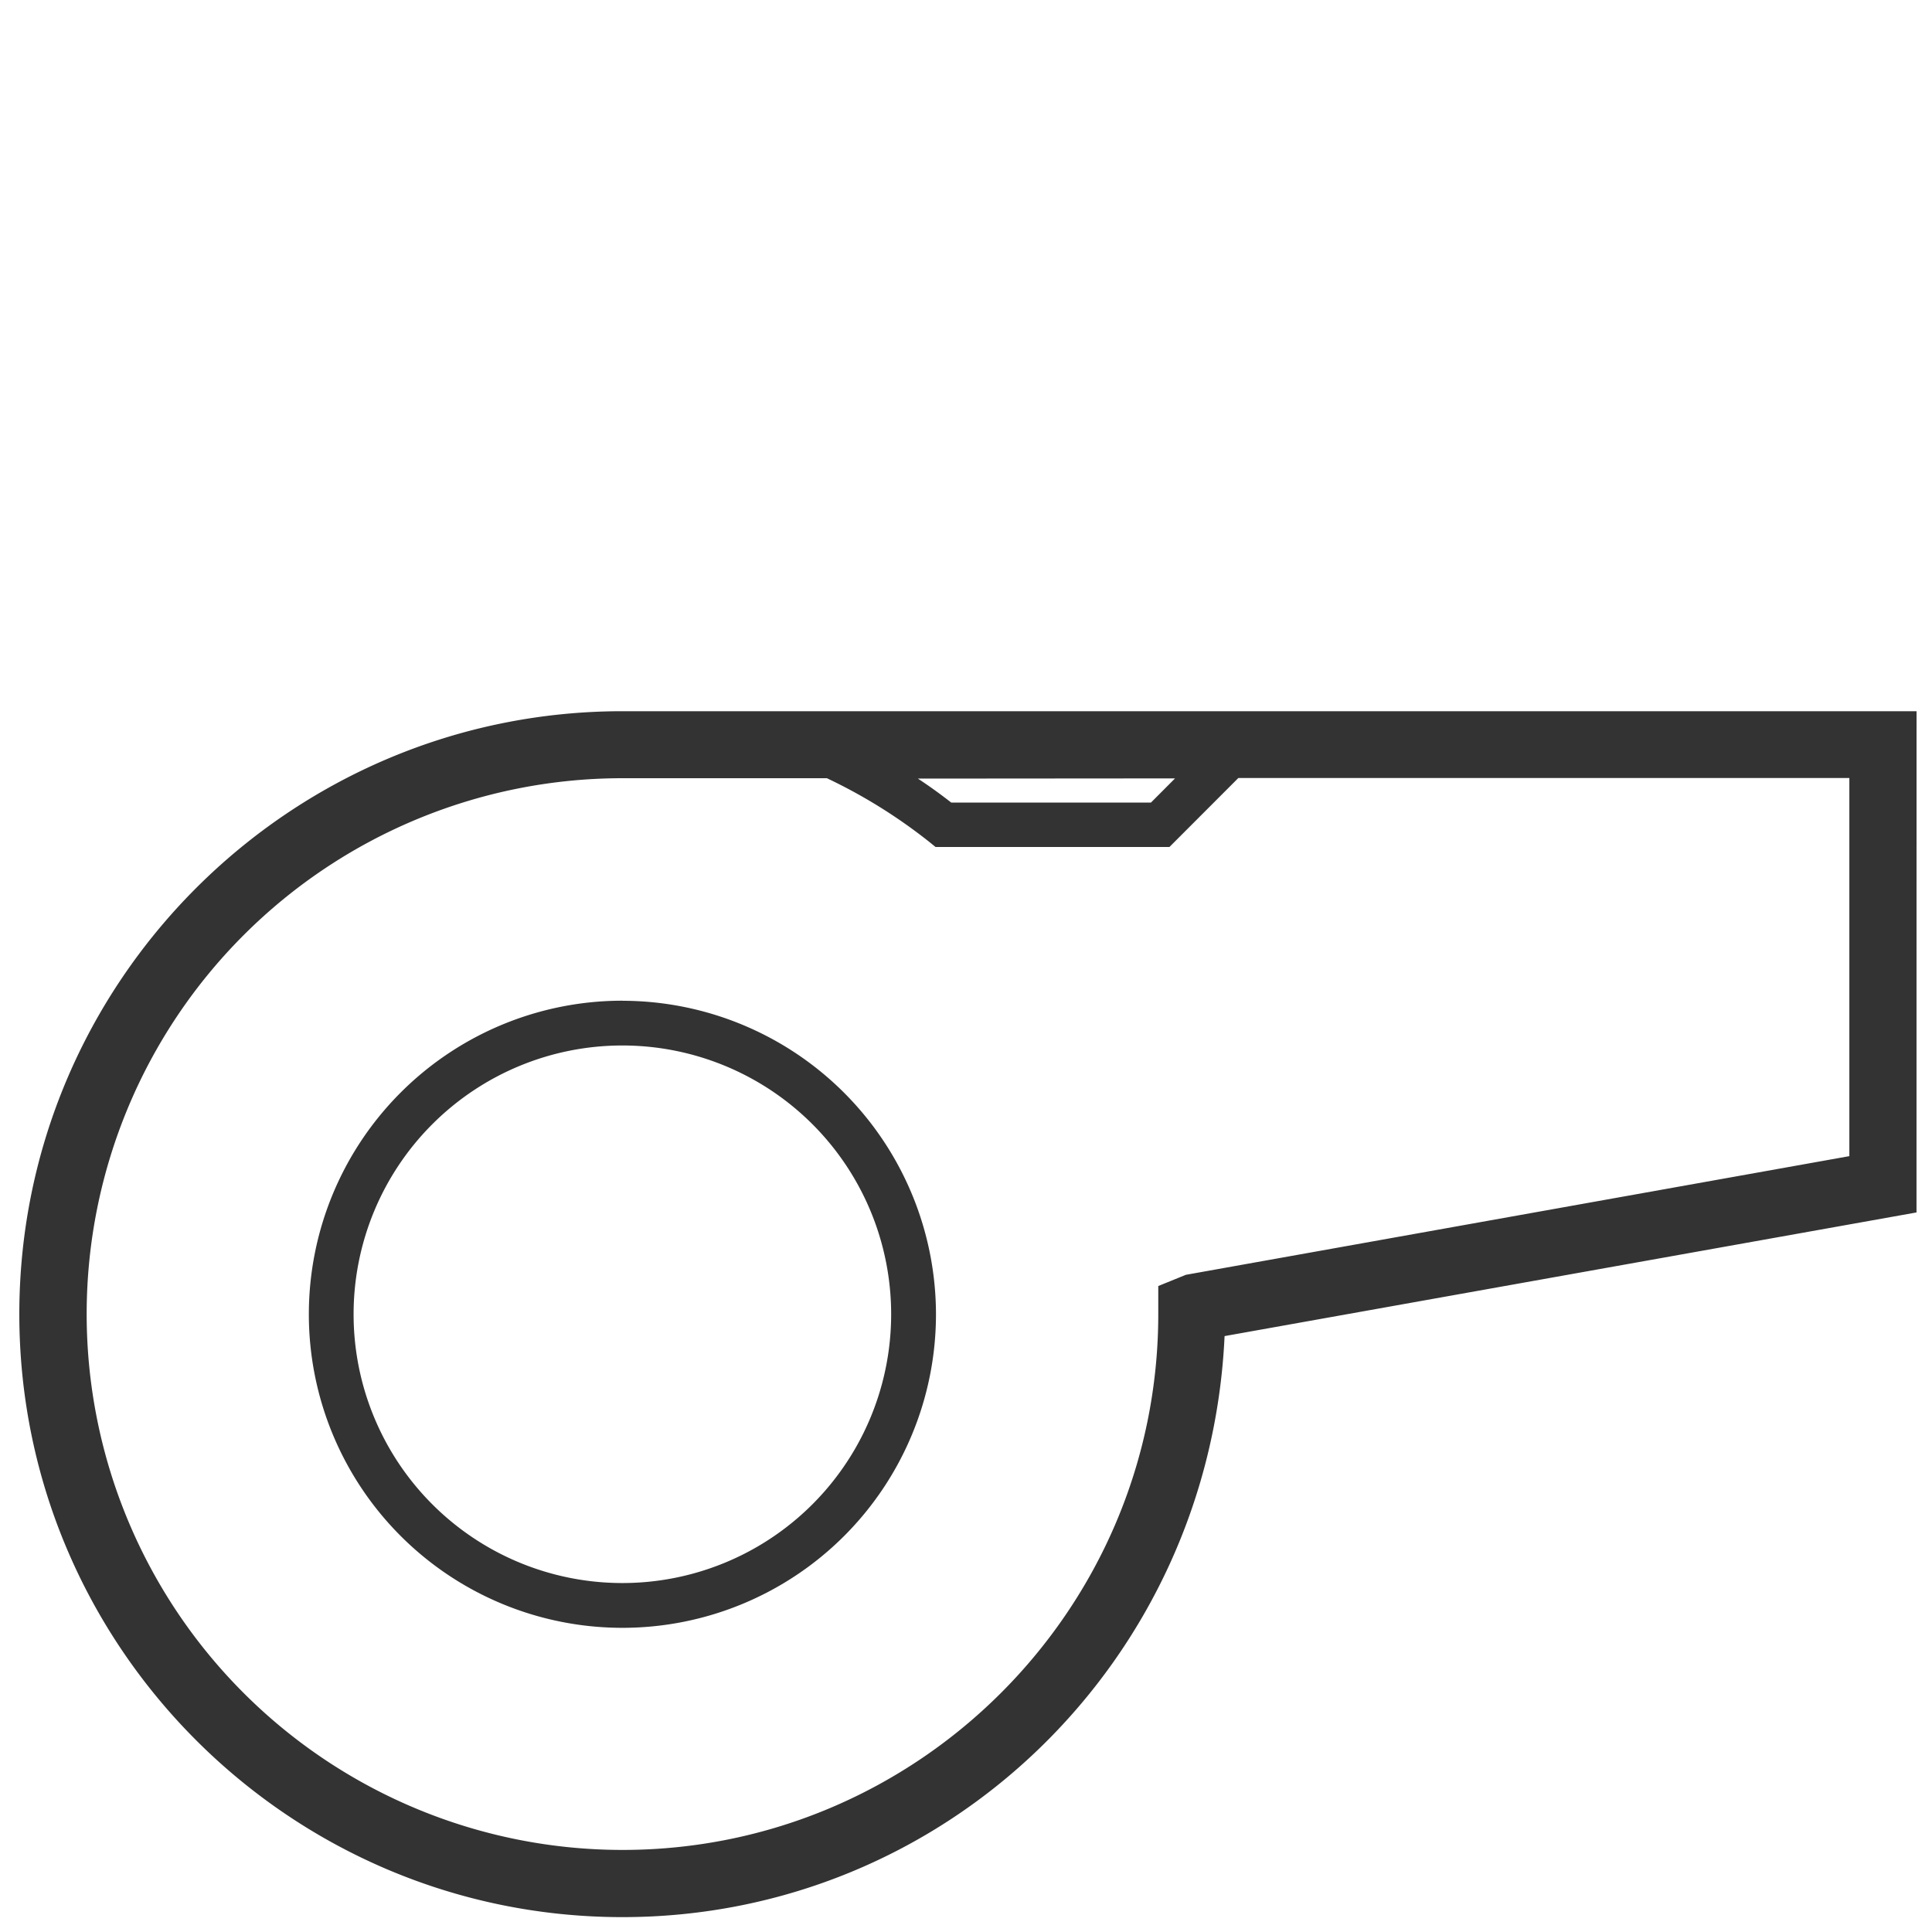 <svg id="Calque_1" data-name="Calque 1" xmlns="http://www.w3.org/2000/svg" viewBox="0 0 500 500"><defs><style>.cls-1{fill:#333;}</style></defs><title>PICTO SIFFLET DARK</title><path class="cls-1" d="M478.61,299.21,306.9,329.92l-7.14,2.9v7.26c0,76.45-62.22,138.68-138.65,138.68a138.68,138.68,0,1,1,0-277.36H214a136.69,136.69,0,0,1,26.52,16.5l1.6,1.3h60.53l17.83-17.85H478.61ZM304.1,201.45l-6.24,6.26H246.19c-2.8-2.18-5.65-4.25-8.64-6.21ZM496,184.06H161.11C75,184.06,5,254.07,5,340.09S75,496.15,161.09,496.15c83.53,0,151.94-66,155.83-150.37l179.07-32Z"/><path class="cls-1" d="M161.09,409.69a69.56,69.56,0,1,1,69.54-69.6,69.56,69.56,0,0,1-69.54,69.6m0-150.71a81.15,81.15,0,1,0,81.14,81.16v0a81.23,81.23,0,0,0-81.14-81.14"/></svg>